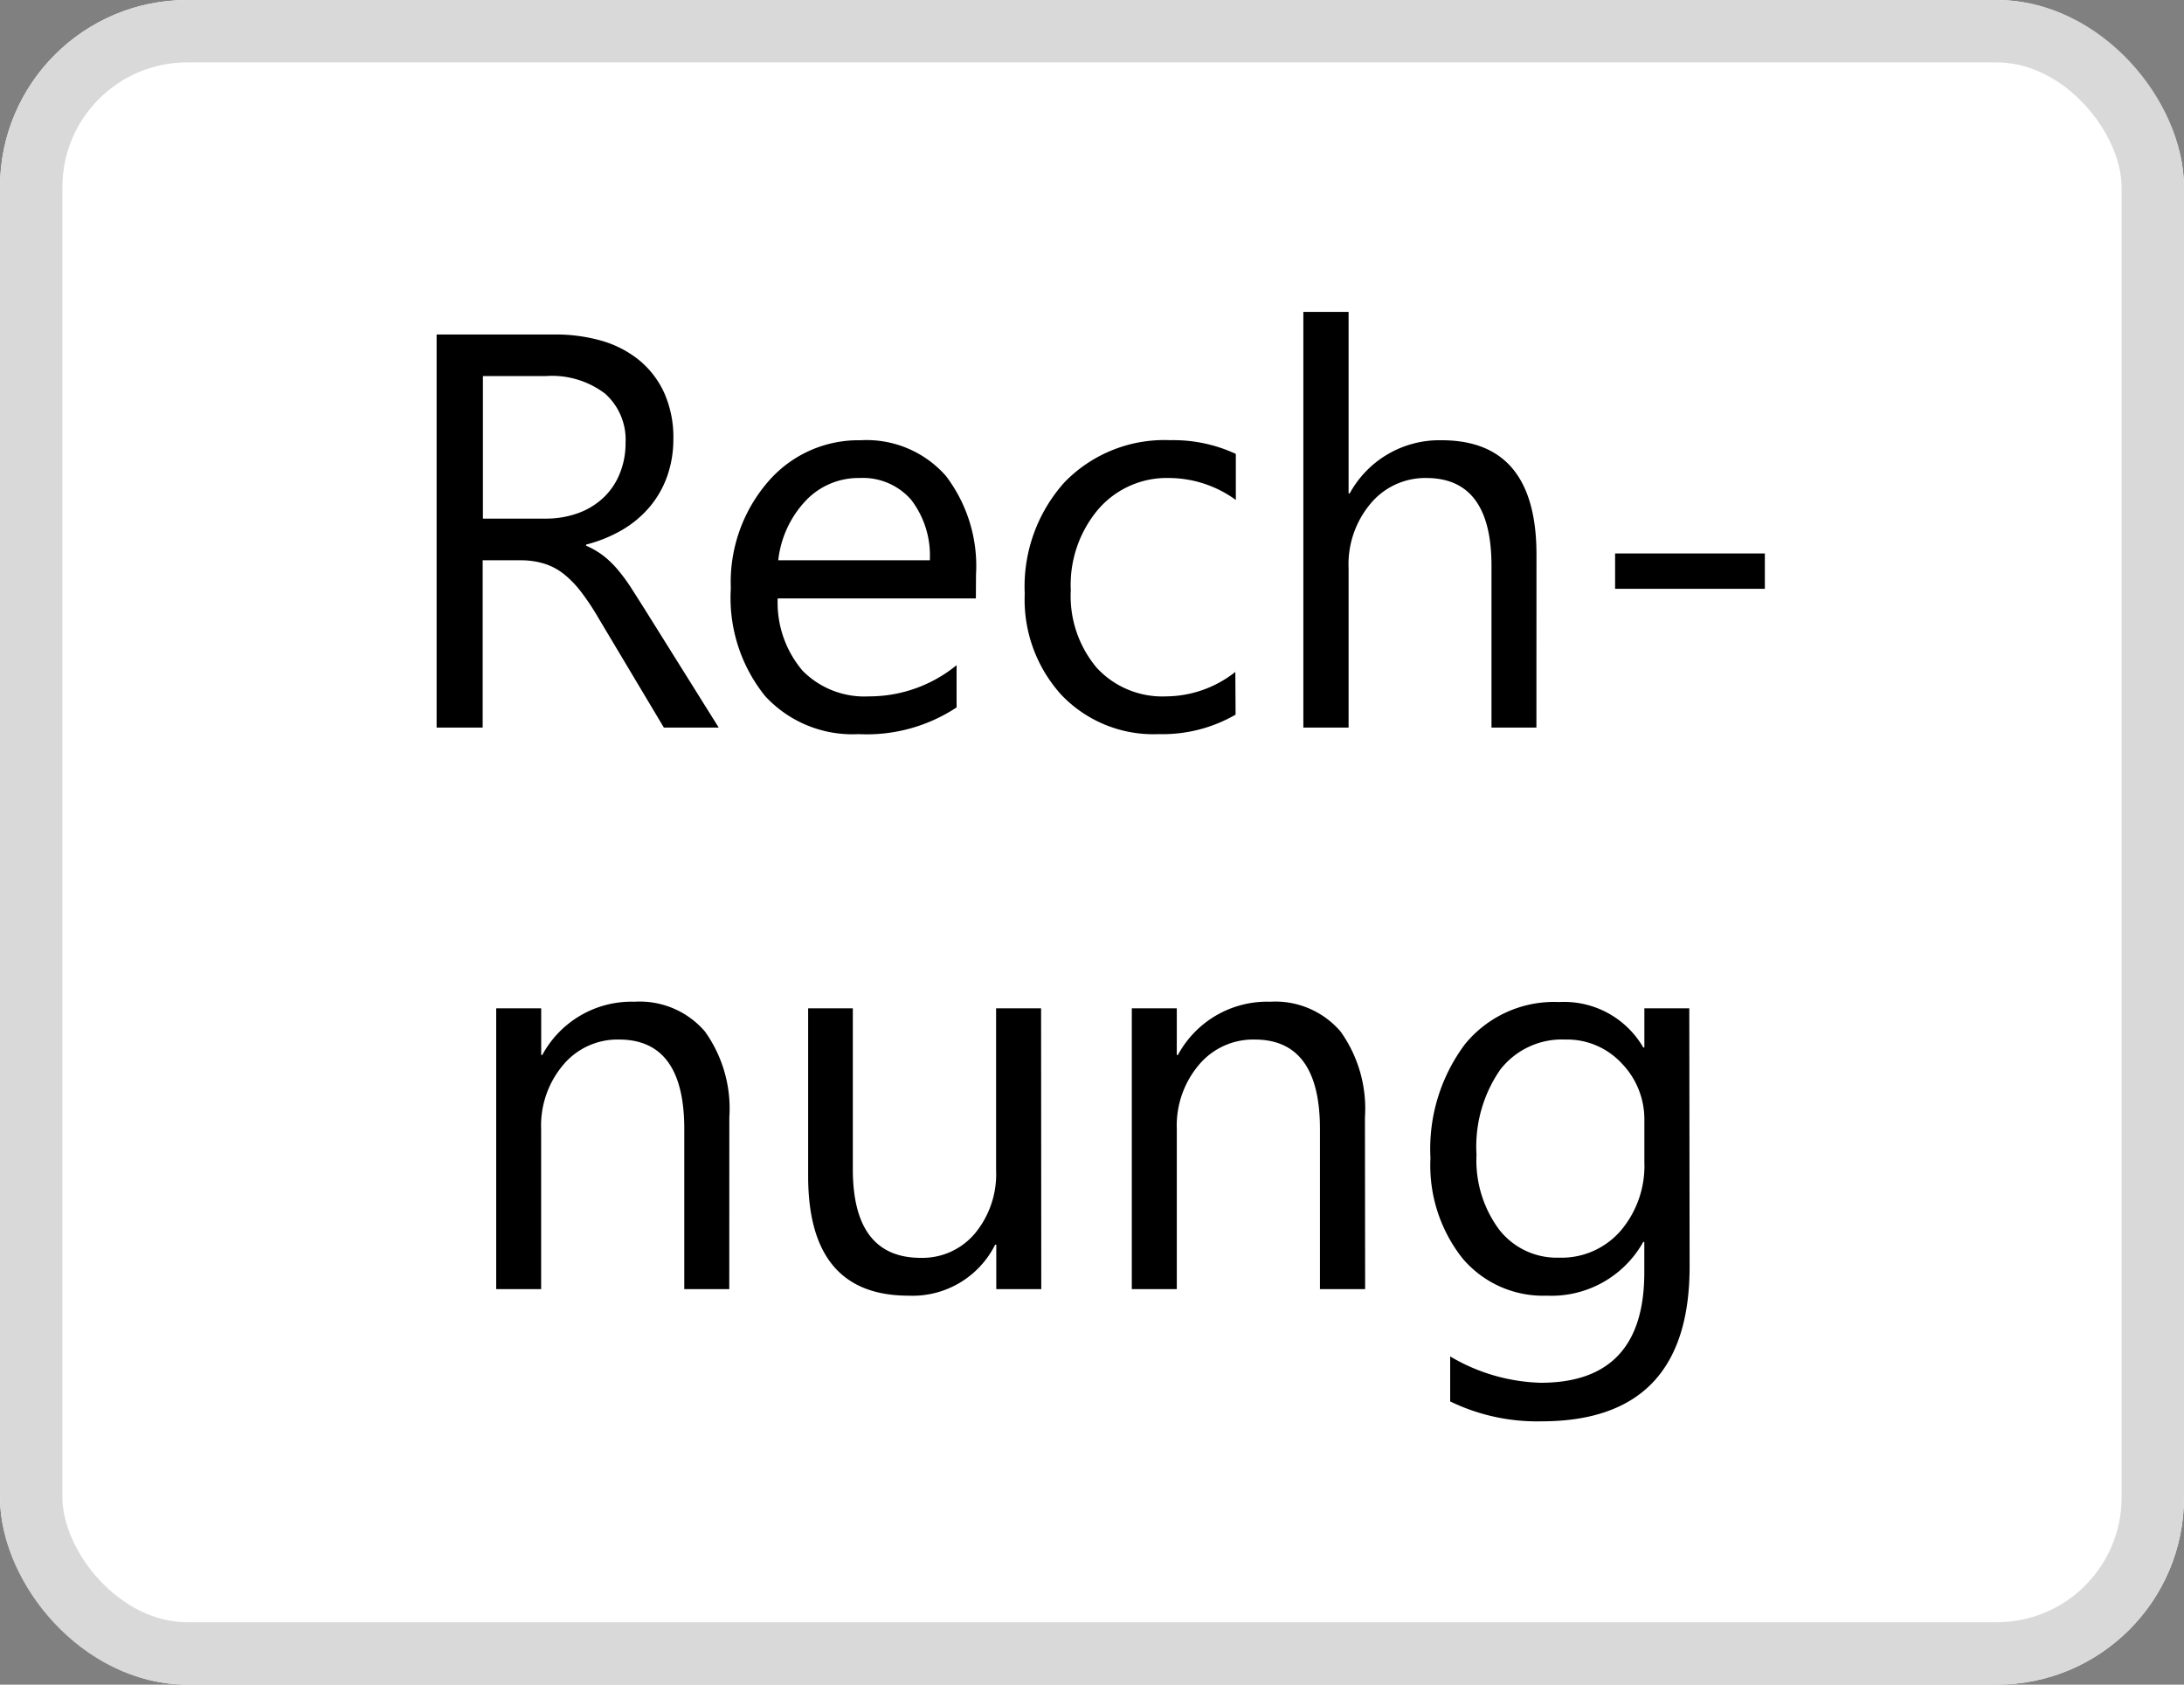 <svg xmlns="http://www.w3.org/2000/svg" xmlns:xlink="http://www.w3.org/1999/xlink" width="35" height="27" viewBox="0 0 35 27"><rect x="0" y="0" width="35" height="27" fill="#808080" stroke="none"/><defs><clipPath id="b"><rect width="35" height="27"/></clipPath></defs><g id="a" clip-path="url(#b)"><g transform="translate(-116 -131)"><g transform="translate(116 131)" fill="#fff" stroke="#d9d9d9" stroke-width="1"><rect width="35" height="27" rx="3" stroke="none"/><rect x="0.5" y="0.5" width="34" height="26" rx="2.5" fill="none"/></g></g><path d="M-5.994,0h-.879L-7.928-1.767a3.848,3.848,0,0,0-.281-.42,1.6,1.6,0,0,0-.279-.283A.967.967,0,0,0-8.8-2.63a1.265,1.265,0,0,0-.371-.051h-.606V0h-.738V-6.3h1.881a2.68,2.68,0,0,1,.762.1,1.706,1.706,0,0,1,.606.314,1.46,1.46,0,0,1,.4.525,1.741,1.741,0,0,1,.145.736,1.772,1.772,0,0,1-.1.6,1.578,1.578,0,0,1-.281.49,1.7,1.7,0,0,1-.439.367,2.243,2.243,0,0,1-.578.235v.018a1.329,1.329,0,0,1,.275.16,1.512,1.512,0,0,1,.222.213,2.823,2.823,0,0,1,.209.279q.1.156.231.363ZM-9.773-5.634v2.285h1a1.52,1.52,0,0,0,.512-.083,1.185,1.185,0,0,0,.406-.24,1.086,1.086,0,0,0,.268-.382,1.28,1.28,0,0,0,.1-.508.988.988,0,0,0-.327-.789,1.406,1.406,0,0,0-.947-.283Zm7.9,3.564H-5.049a1.683,1.683,0,0,0,.4,1.16A1.394,1.394,0,0,0-3.582-.5a2.211,2.211,0,0,0,1.4-.5v.677A2.612,2.612,0,0,1-3.753.105a1.9,1.9,0,0,1-1.5-.613A2.509,2.509,0,0,1-5.8-2.232a2.461,2.461,0,0,1,.6-1.712,1.909,1.909,0,0,1,1.479-.661,1.692,1.692,0,0,1,1.367.571,2.382,2.382,0,0,1,.483,1.586Zm-.738-.611a1.466,1.466,0,0,0-.3-.971A1.026,1.026,0,0,0-3.735-4a1.164,1.164,0,0,0-.866.365,1.655,1.655,0,0,0-.439.954Zm4.9,2.474a2.342,2.342,0,0,1-1.23.312A2.037,2.037,0,0,1-.5-.521,2.269,2.269,0,0,1-1.09-2.145,2.5,2.5,0,0,1-.453-3.931a2.229,2.229,0,0,1,1.7-.675,2.367,2.367,0,0,1,1.046.22v.738A1.832,1.832,0,0,0,1.222-4,1.449,1.449,0,0,0,.09-3.5a1.876,1.876,0,0,0-.442,1.3A1.786,1.786,0,0,0,.064-.958,1.431,1.431,0,0,0,1.178-.5,1.806,1.806,0,0,0,2.285-.892ZM7.11,0H6.39V-2.593Q6.39-4,5.344-4a1.14,1.14,0,0,0-.888.406A1.515,1.515,0,0,0,4.1-2.549V0H3.375V-6.662H4.1v2.909h.018A1.637,1.637,0,0,1,5.59-4.605q1.521,0,1.521,1.833Zm3.661-2.224h-2.4v-.567h2.4ZM-5.825,9h-.721V6.434Q-6.546,5-7.592,5a1.134,1.134,0,0,0-.894.406A1.507,1.507,0,0,0-8.84,6.434V9H-9.56V4.5h.721v.747h.018a1.624,1.624,0,0,1,1.477-.853,1.377,1.377,0,0,1,1.129.477,2.124,2.124,0,0,1,.391,1.378Zm5,0h-.721V8.288h-.018a1.48,1.48,0,0,1-1.389.817q-1.608,0-1.608-1.916V4.5h.716V7.075q0,1.424,1.09,1.424A1.1,1.1,0,0,0-1.89,8.11a1.488,1.488,0,0,0,.341-1.017V4.5h.721Zm5.19,0H3.641V6.434Q3.641,5,2.595,5a1.134,1.134,0,0,0-.894.406,1.507,1.507,0,0,0-.354,1.026V9H.626V4.5h.721v.747h.018a1.624,1.624,0,0,1,1.477-.853,1.377,1.377,0,0,1,1.129.477,2.124,2.124,0,0,1,.391,1.378Zm5.2-.36q0,2.479-2.373,2.479A3.186,3.186,0,0,1,5.728,10.8v-.721a3,3,0,0,0,1.45.422q1.661,0,1.661-1.767V8.244H8.822a1.685,1.685,0,0,1-1.547.861,1.689,1.689,0,0,1-1.351-.6A2.4,2.4,0,0,1,5.412,6.9a2.8,2.8,0,0,1,.552-1.824,1.842,1.842,0,0,1,1.51-.677,1.467,1.467,0,0,1,1.349.729H8.84V4.5H9.56ZM8.84,6.965V6.3a1.287,1.287,0,0,0-.363-.918A1.194,1.194,0,0,0,7.574,5a1.251,1.251,0,0,0-1.046.486,2.167,2.167,0,0,0-.378,1.36,1.861,1.861,0,0,0,.363,1.2,1.171,1.171,0,0,0,.96.45,1.254,1.254,0,0,0,.987-.431A1.605,1.605,0,0,0,8.84,6.965Z" transform="translate(17.512 11.661)"/></g></svg>